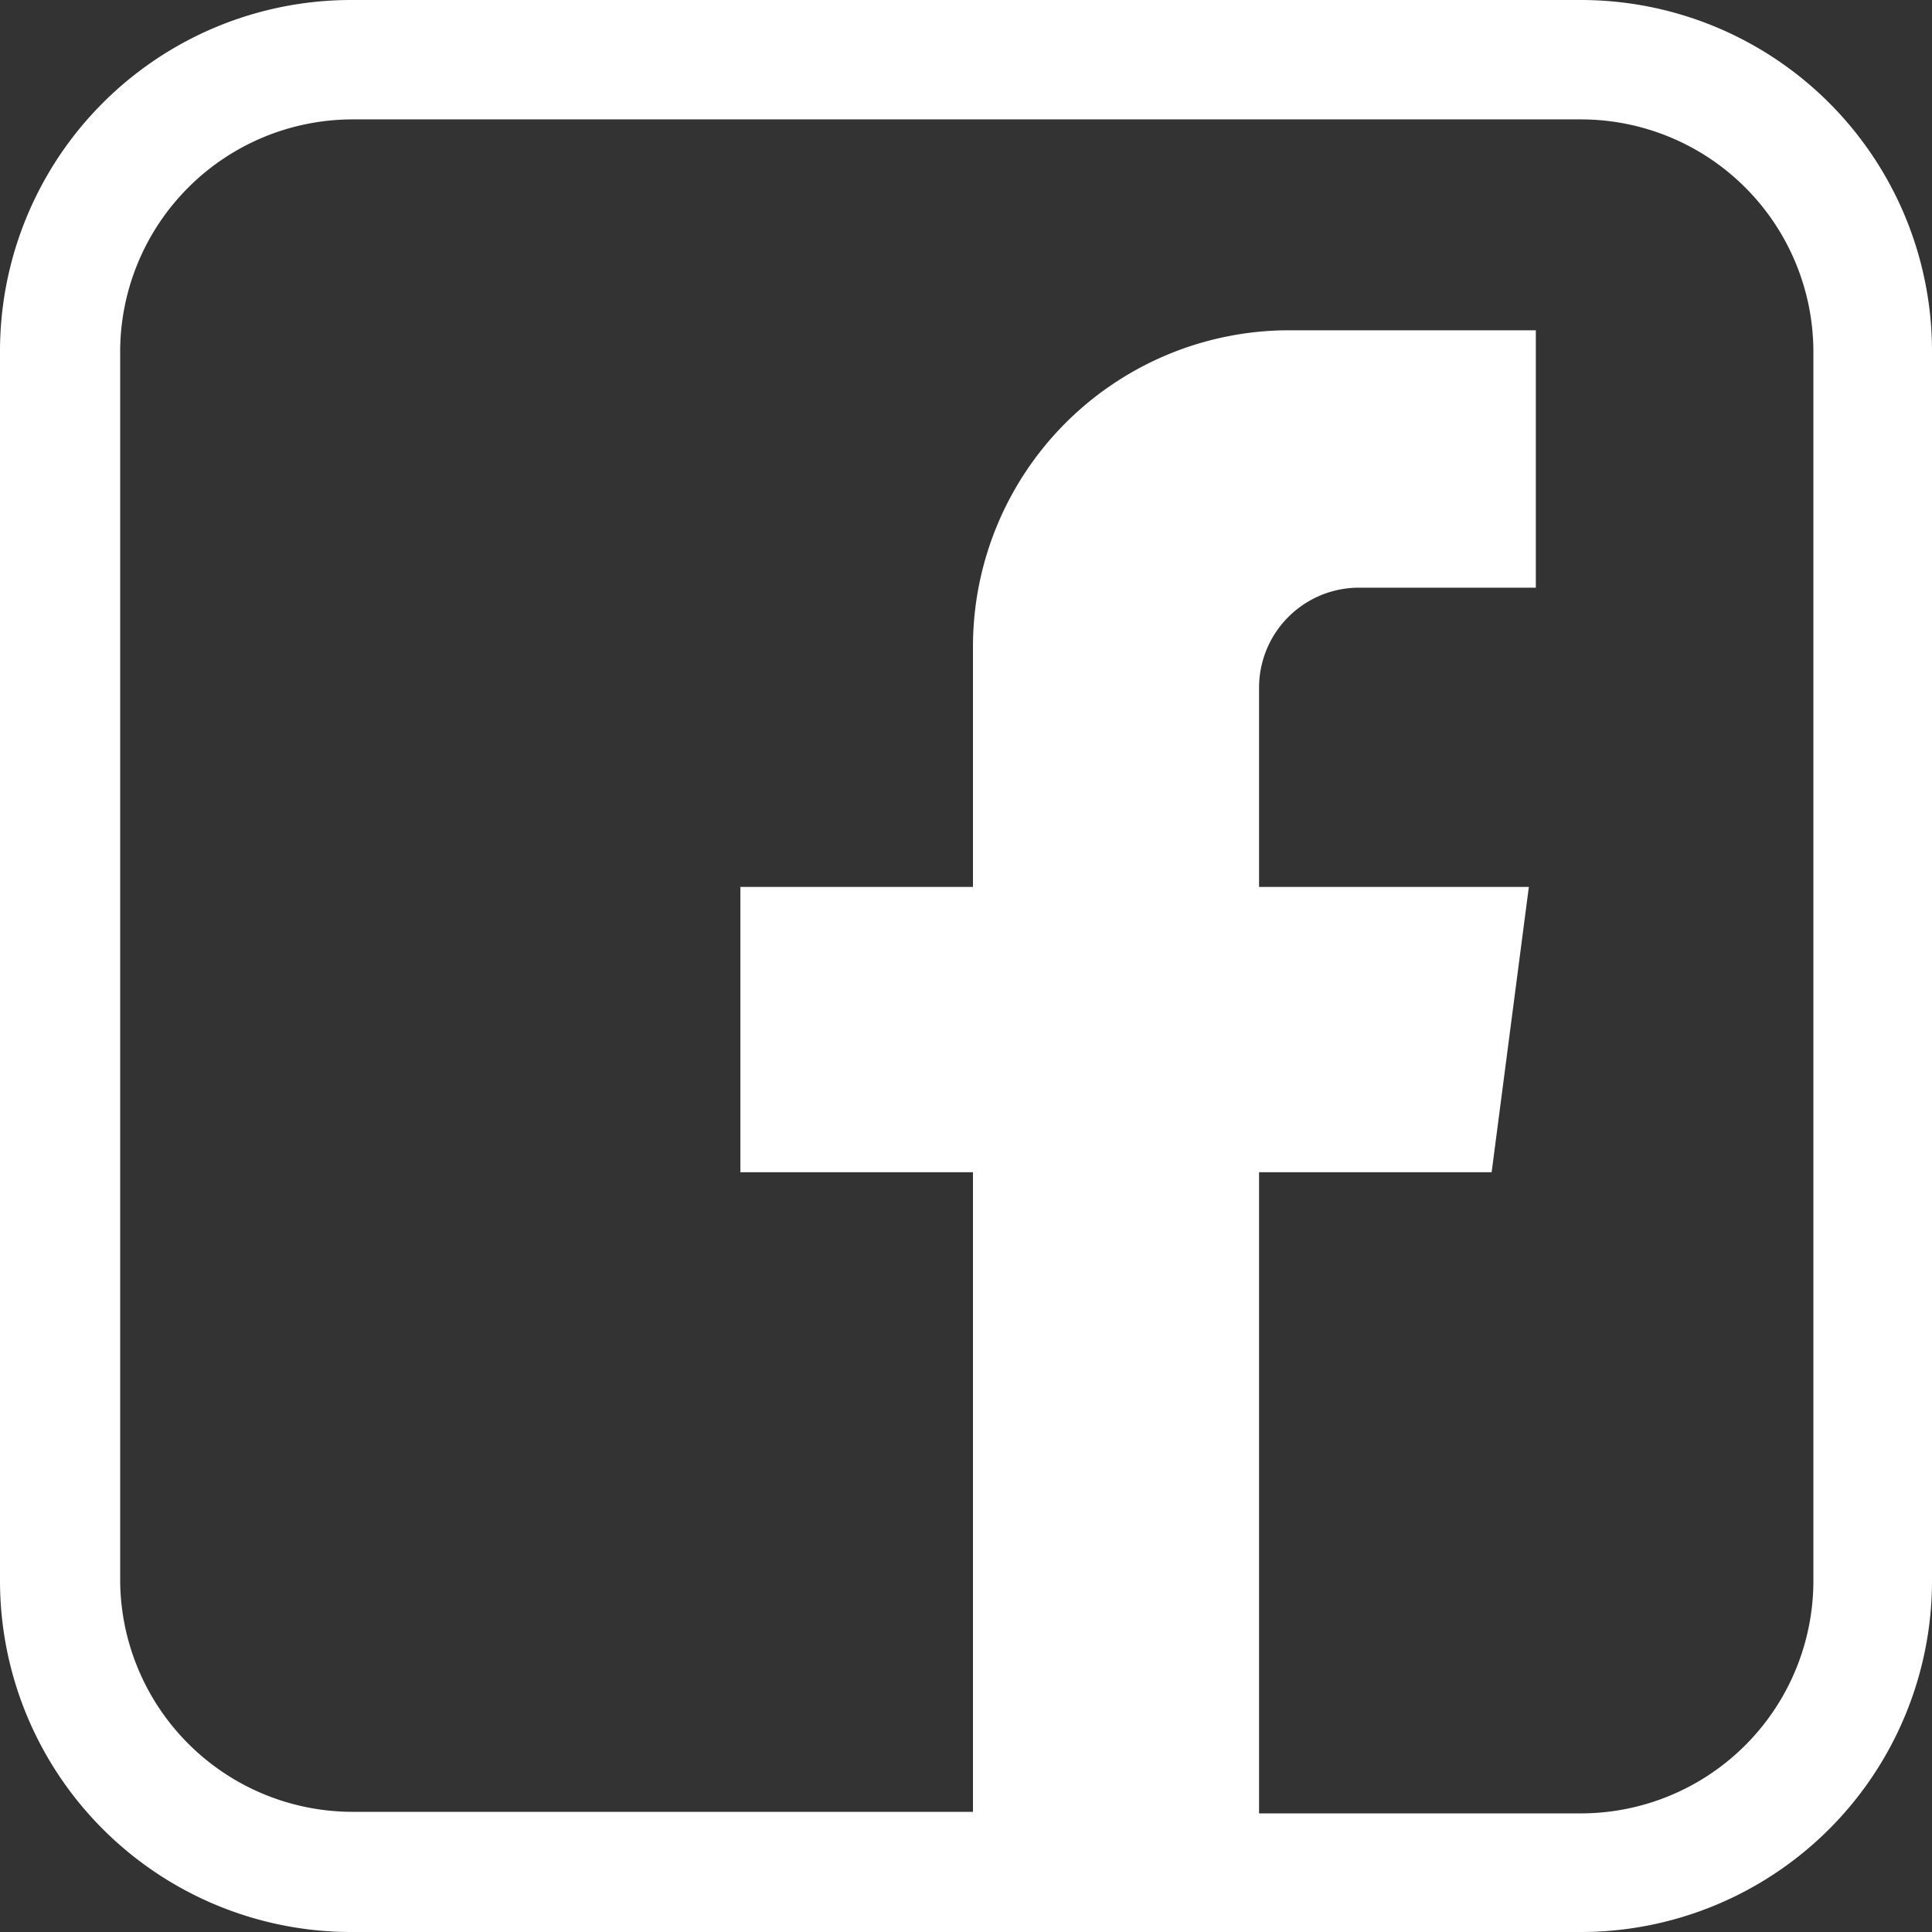 <svg xmlns="http://www.w3.org/2000/svg" viewBox="0 0 24.92 24.92"><rect x="0" y="0" width="24.92" height="24.92" fill="#333333" stroke="none"/><defs><style>.cls-1{fill:#fff;}</style></defs><title>tam_ico_facebook</title><g id="Capa_2" data-name="Capa 2"><g id="Capa_1-2" data-name="Capa 1"><path class="cls-1" d="M20.39,0H4.53A4.53,4.53,0,0,0,0,4.54V20.39a4.53,4.53,0,0,0,4.53,4.53H20.39a4.53,4.53,0,0,0,4.53-4.53V4.54A4.53,4.53,0,0,0,20.39,0Zm3,20.39a3,3,0,0,1-3,3H16.24V15.12h3l.48-3.68H16.24V8.87a1.29,1.29,0,0,1,1.29-1.29h2.28V4.26H16.63a4.08,4.08,0,0,0-4.08,4.08v3.1h-3v3.68h3v8.25h-8a3,3,0,0,1-3-3V4.54a3,3,0,0,1,3-3H20.39a3,3,0,0,1,3,3Z"/></g></g></svg>